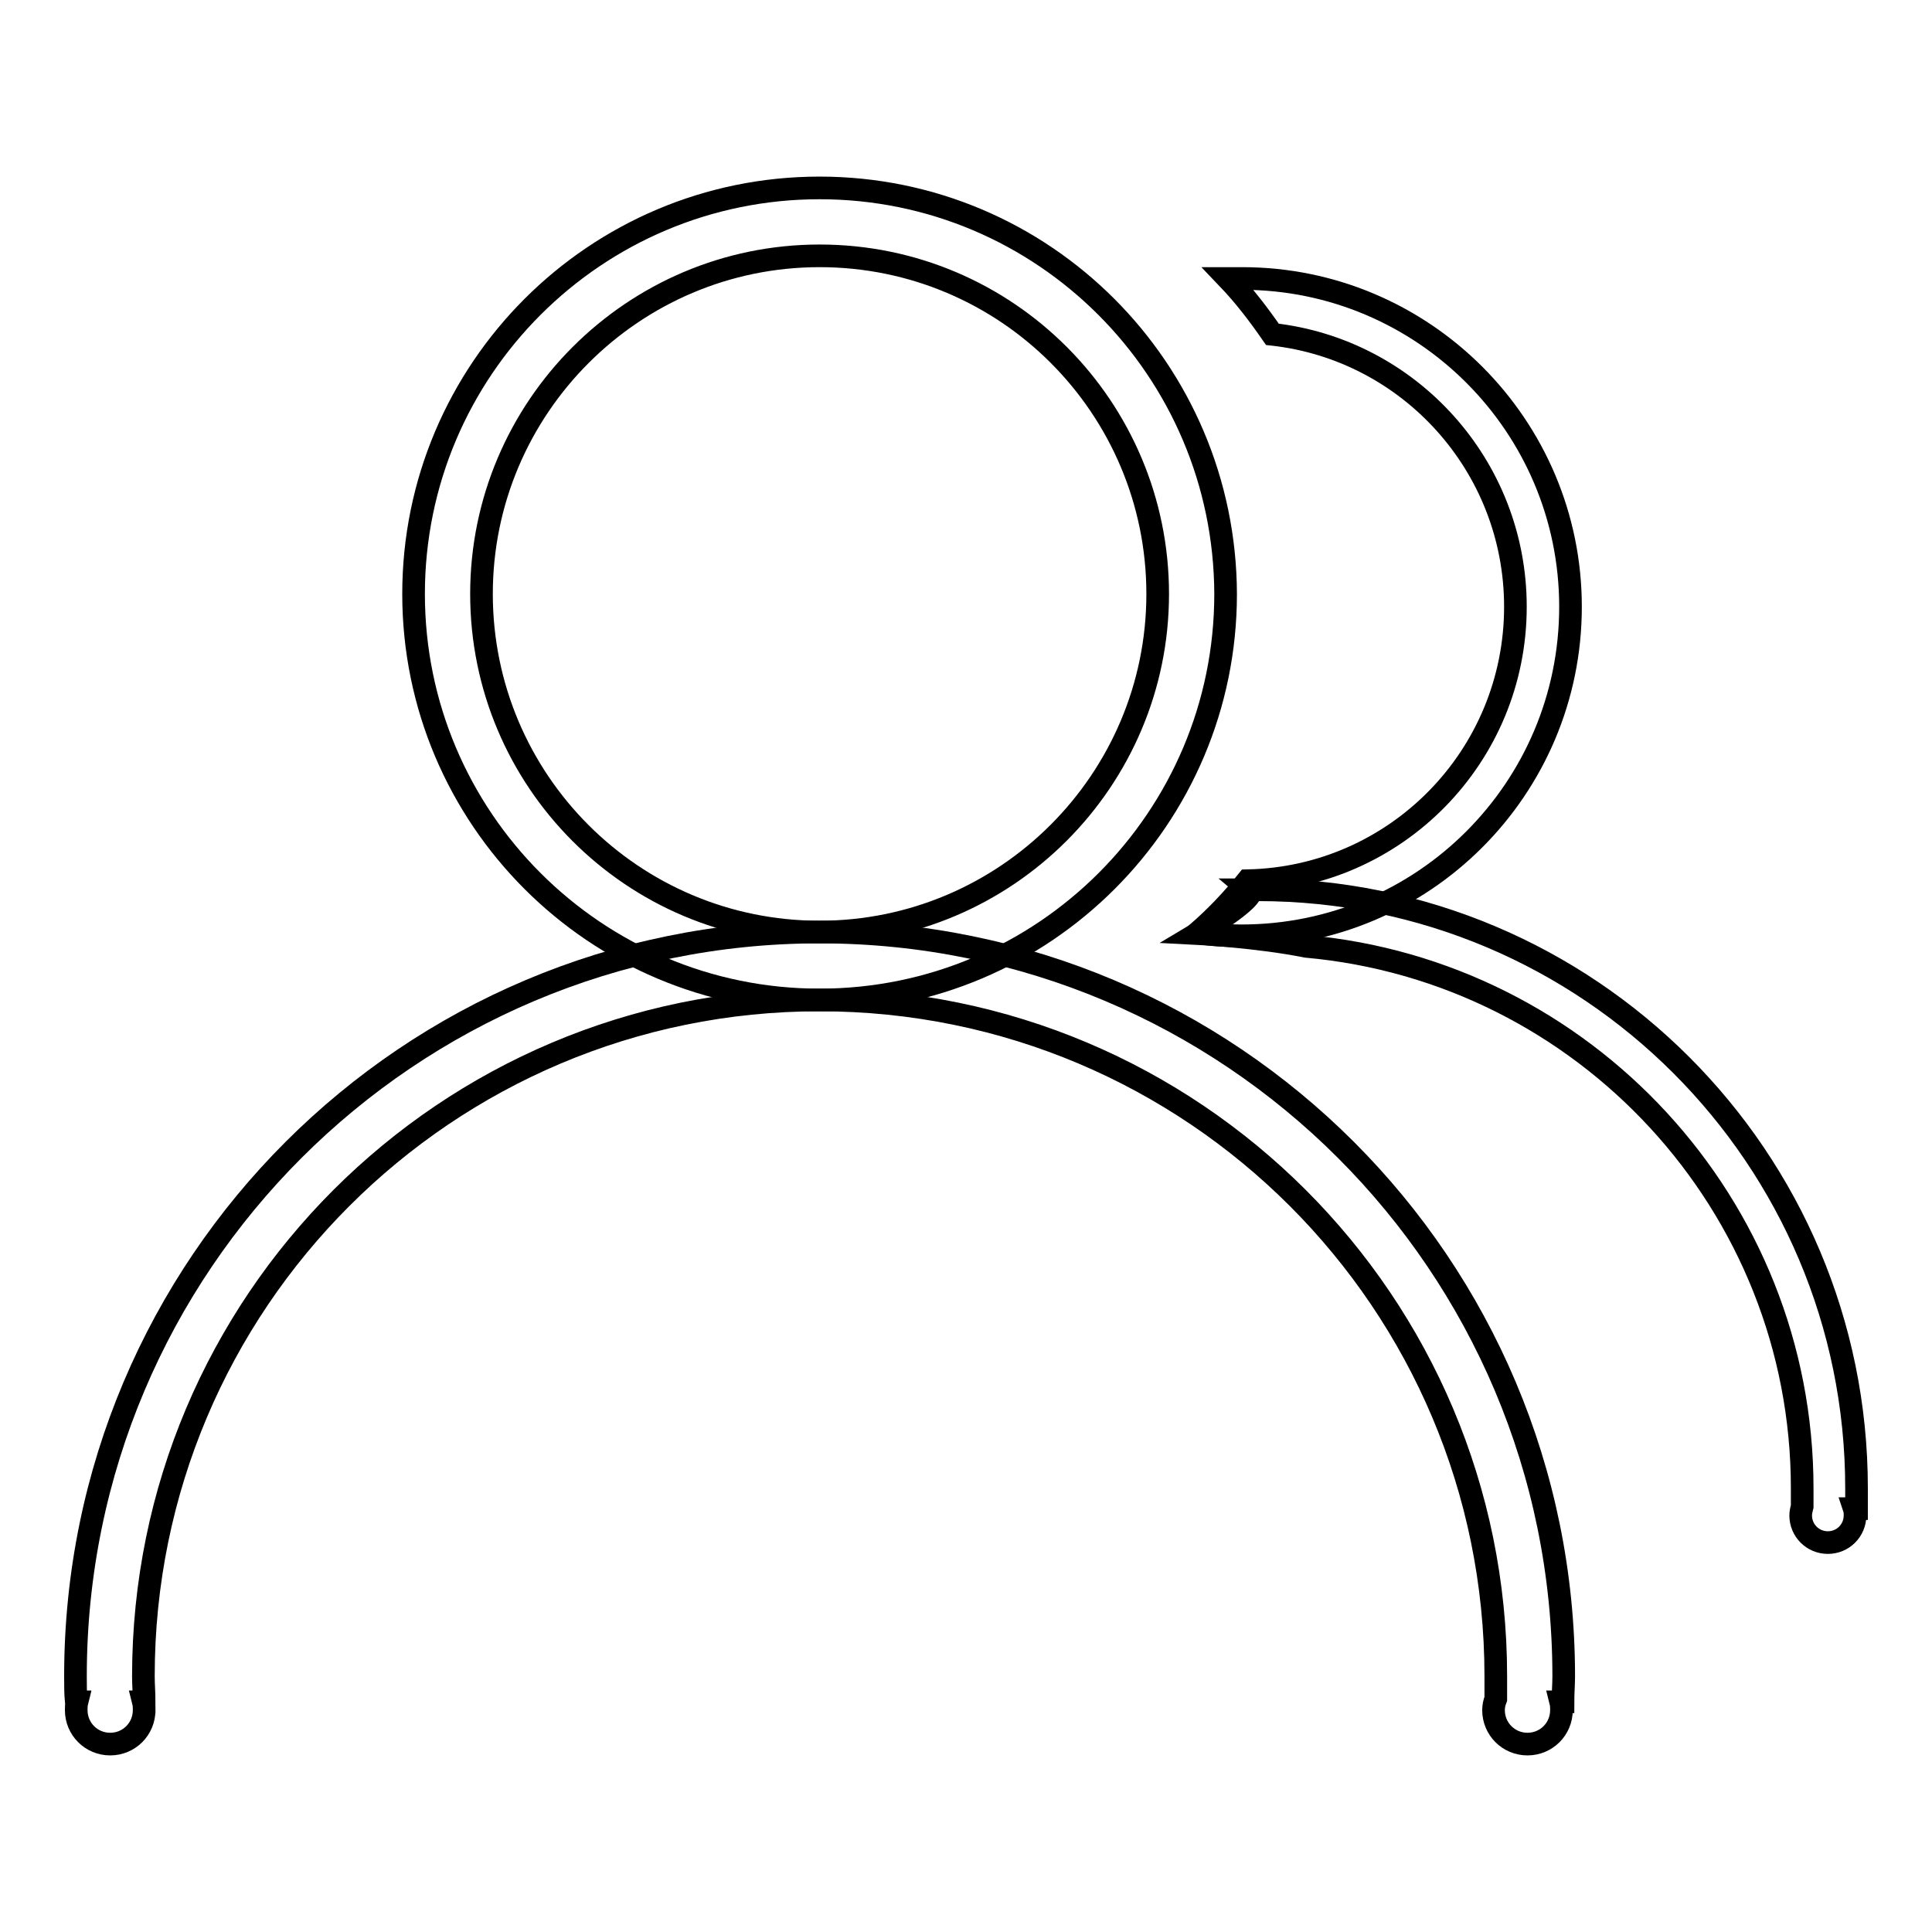 <?xml version="1.0" encoding="utf-8"?>
<!-- Svg Vector Icons : http://www.onlinewebfonts.com/icon -->
<!DOCTYPE svg PUBLIC "-//W3C//DTD SVG 1.1//EN" "http://www.w3.org/Graphics/SVG/1.1/DTD/svg11.dtd">
<svg version="1.1" xmlns="http://www.w3.org/2000/svg" xmlns:xlink="http://www.w3.org/1999/xlink" x="0px" y="0px" viewBox="0 0 256 256" enable-background="new 0 0 256 256" xml:space="preserve">
<g><g><path stroke-width="3" fill-opacity="0" stroke="#000000"  d="M108.6,24.9c-29.7,0-53.8,24.1-53.8,53.8c0,29.7,24.1,53.8,53.8,53.8c29.7,0,53.8-24.1,53.8-53.8C162.3,49,138.3,24.9,108.6,24.9z M108.6,123.5c-24.8,0-44.8-20.1-44.8-44.8s20.1-44.8,44.8-44.8c24.8,0,44.8,20.1,44.8,44.8S133.3,123.5,108.6,123.5z"/><path stroke-width="3" fill-opacity="0" stroke="#000000"  d="M207.2,222.1c0-54.5-44.1-98.6-98.6-98.6c-54.4,0-98.6,44.1-98.6,98.6c0,1.2,0,2.3,0.1,3.4h0.1c-0.1,0.4-0.1,0.7-0.1,1.1c0,2.5,2,4.5,4.5,4.5s4.5-2,4.5-4.5c0-0.4,0-0.7-0.1-1.1h0.1c0-1.1-0.1-2.3-0.1-3.4c0-49.5,40.1-89.6,89.6-89.6c49.5,0,89.6,40.1,89.6,89.6c0,1,0,2,0,3c-0.2,0.5-0.3,1-0.3,1.5c0,2.5,2,4.5,4.5,4.5s4.5-2,4.5-4.5c0-0.4,0-0.7-0.1-1.1h0.3C207.1,224.4,207.2,223.2,207.2,222.1z"/><path stroke-width="3" fill-opacity="0" stroke="#000000"  d="M164.6,36.9c-0.6,0-1.3,0-1.9,0c2.2,2.3,4.1,4.8,5.9,7.4c18.1,2,32.2,17.4,32.2,36.1c0,19.8-15.8,35.9-35.5,36.3c-2,2.5-4.2,4.8-6.6,6.9c1.9,0.3,3.8,0.4,5.8,0.4c24.1,0,43.6-19.5,43.6-43.6C208.1,56.4,188.6,36.9,164.6,36.9z"/><path stroke-width="3" fill-opacity="0" stroke="#000000"  d="M246,197.2c0-43.8-35.5-79.3-79.3-79.3c-0.4,0-0.7,0-1.1,0c1.2,1-6.9,5.8-6.9,5.8s7.9,0.4,14.4,1.7c36.8,3.3,65.7,34.2,65.7,71.8c0,0.8,0,1.6,0,2.4c-0.1,0.4-0.2,0.8-0.2,1.2c0,2,1.6,3.6,3.6,3.6s3.6-1.6,3.6-3.6c0-0.3,0-0.6-0.1-0.9h0.3C246,199,246,198.1,246,197.2z"/></g></g>
</svg>